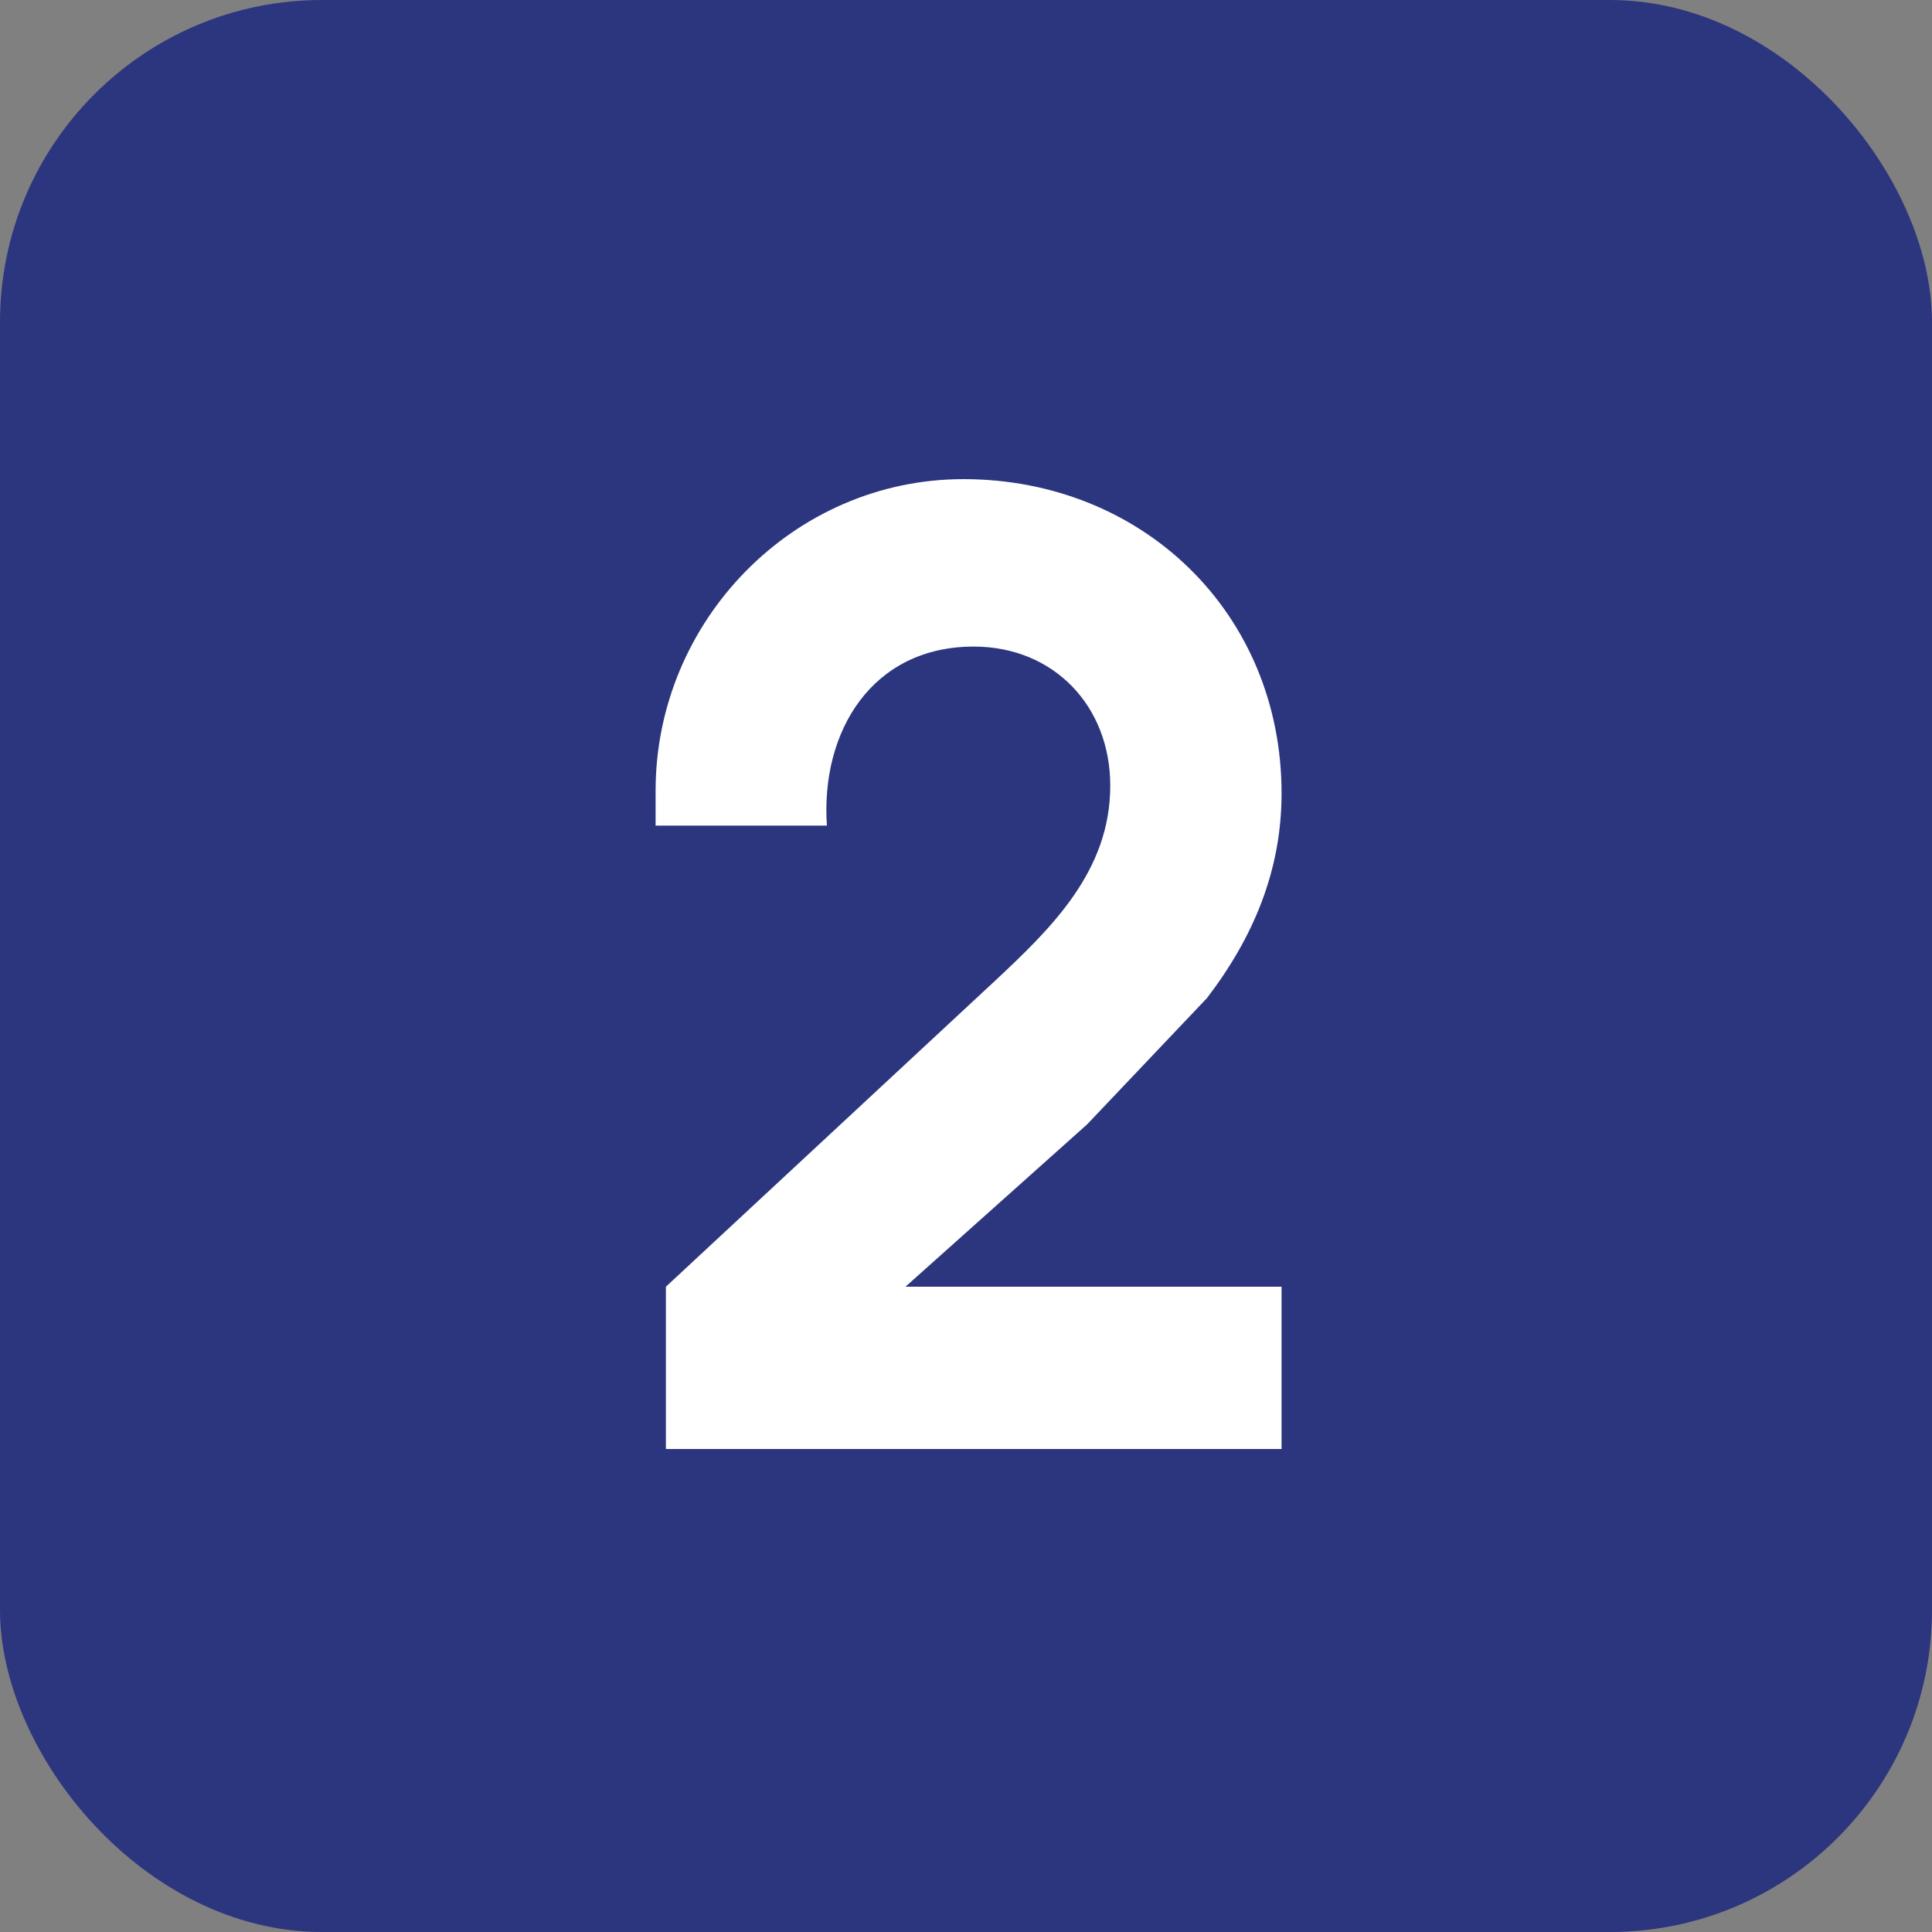 <?xml version="1.0" encoding="UTF-8"?> <svg xmlns="http://www.w3.org/2000/svg" width="60" height="60" viewBox="0 0 60 60" fill="none"><rect x="0" y="0" width="60" height="60" fill="#808080" stroke="none"/><rect width="60" height="60" rx="10" fill="#2C367E"></rect><path d="M20.68 39.96L30.88 30.48C32.68 28.8 34.48 27.04 34.48 24.4C34.48 21.92 32.72 20.08 30.24 20.08C27.08 20.08 25.48 22.72 25.68 25.64H20.36V24.56C20.36 19.28 24.64 14.88 29.92 14.88C35.48 14.88 39.8 19.04 39.8 24.64C39.8 27.04 38.92 29.12 37.48 31L33.76 34.92L28.12 39.96H39.8V45H20.68V39.96Z" fill="white"></path></svg> 